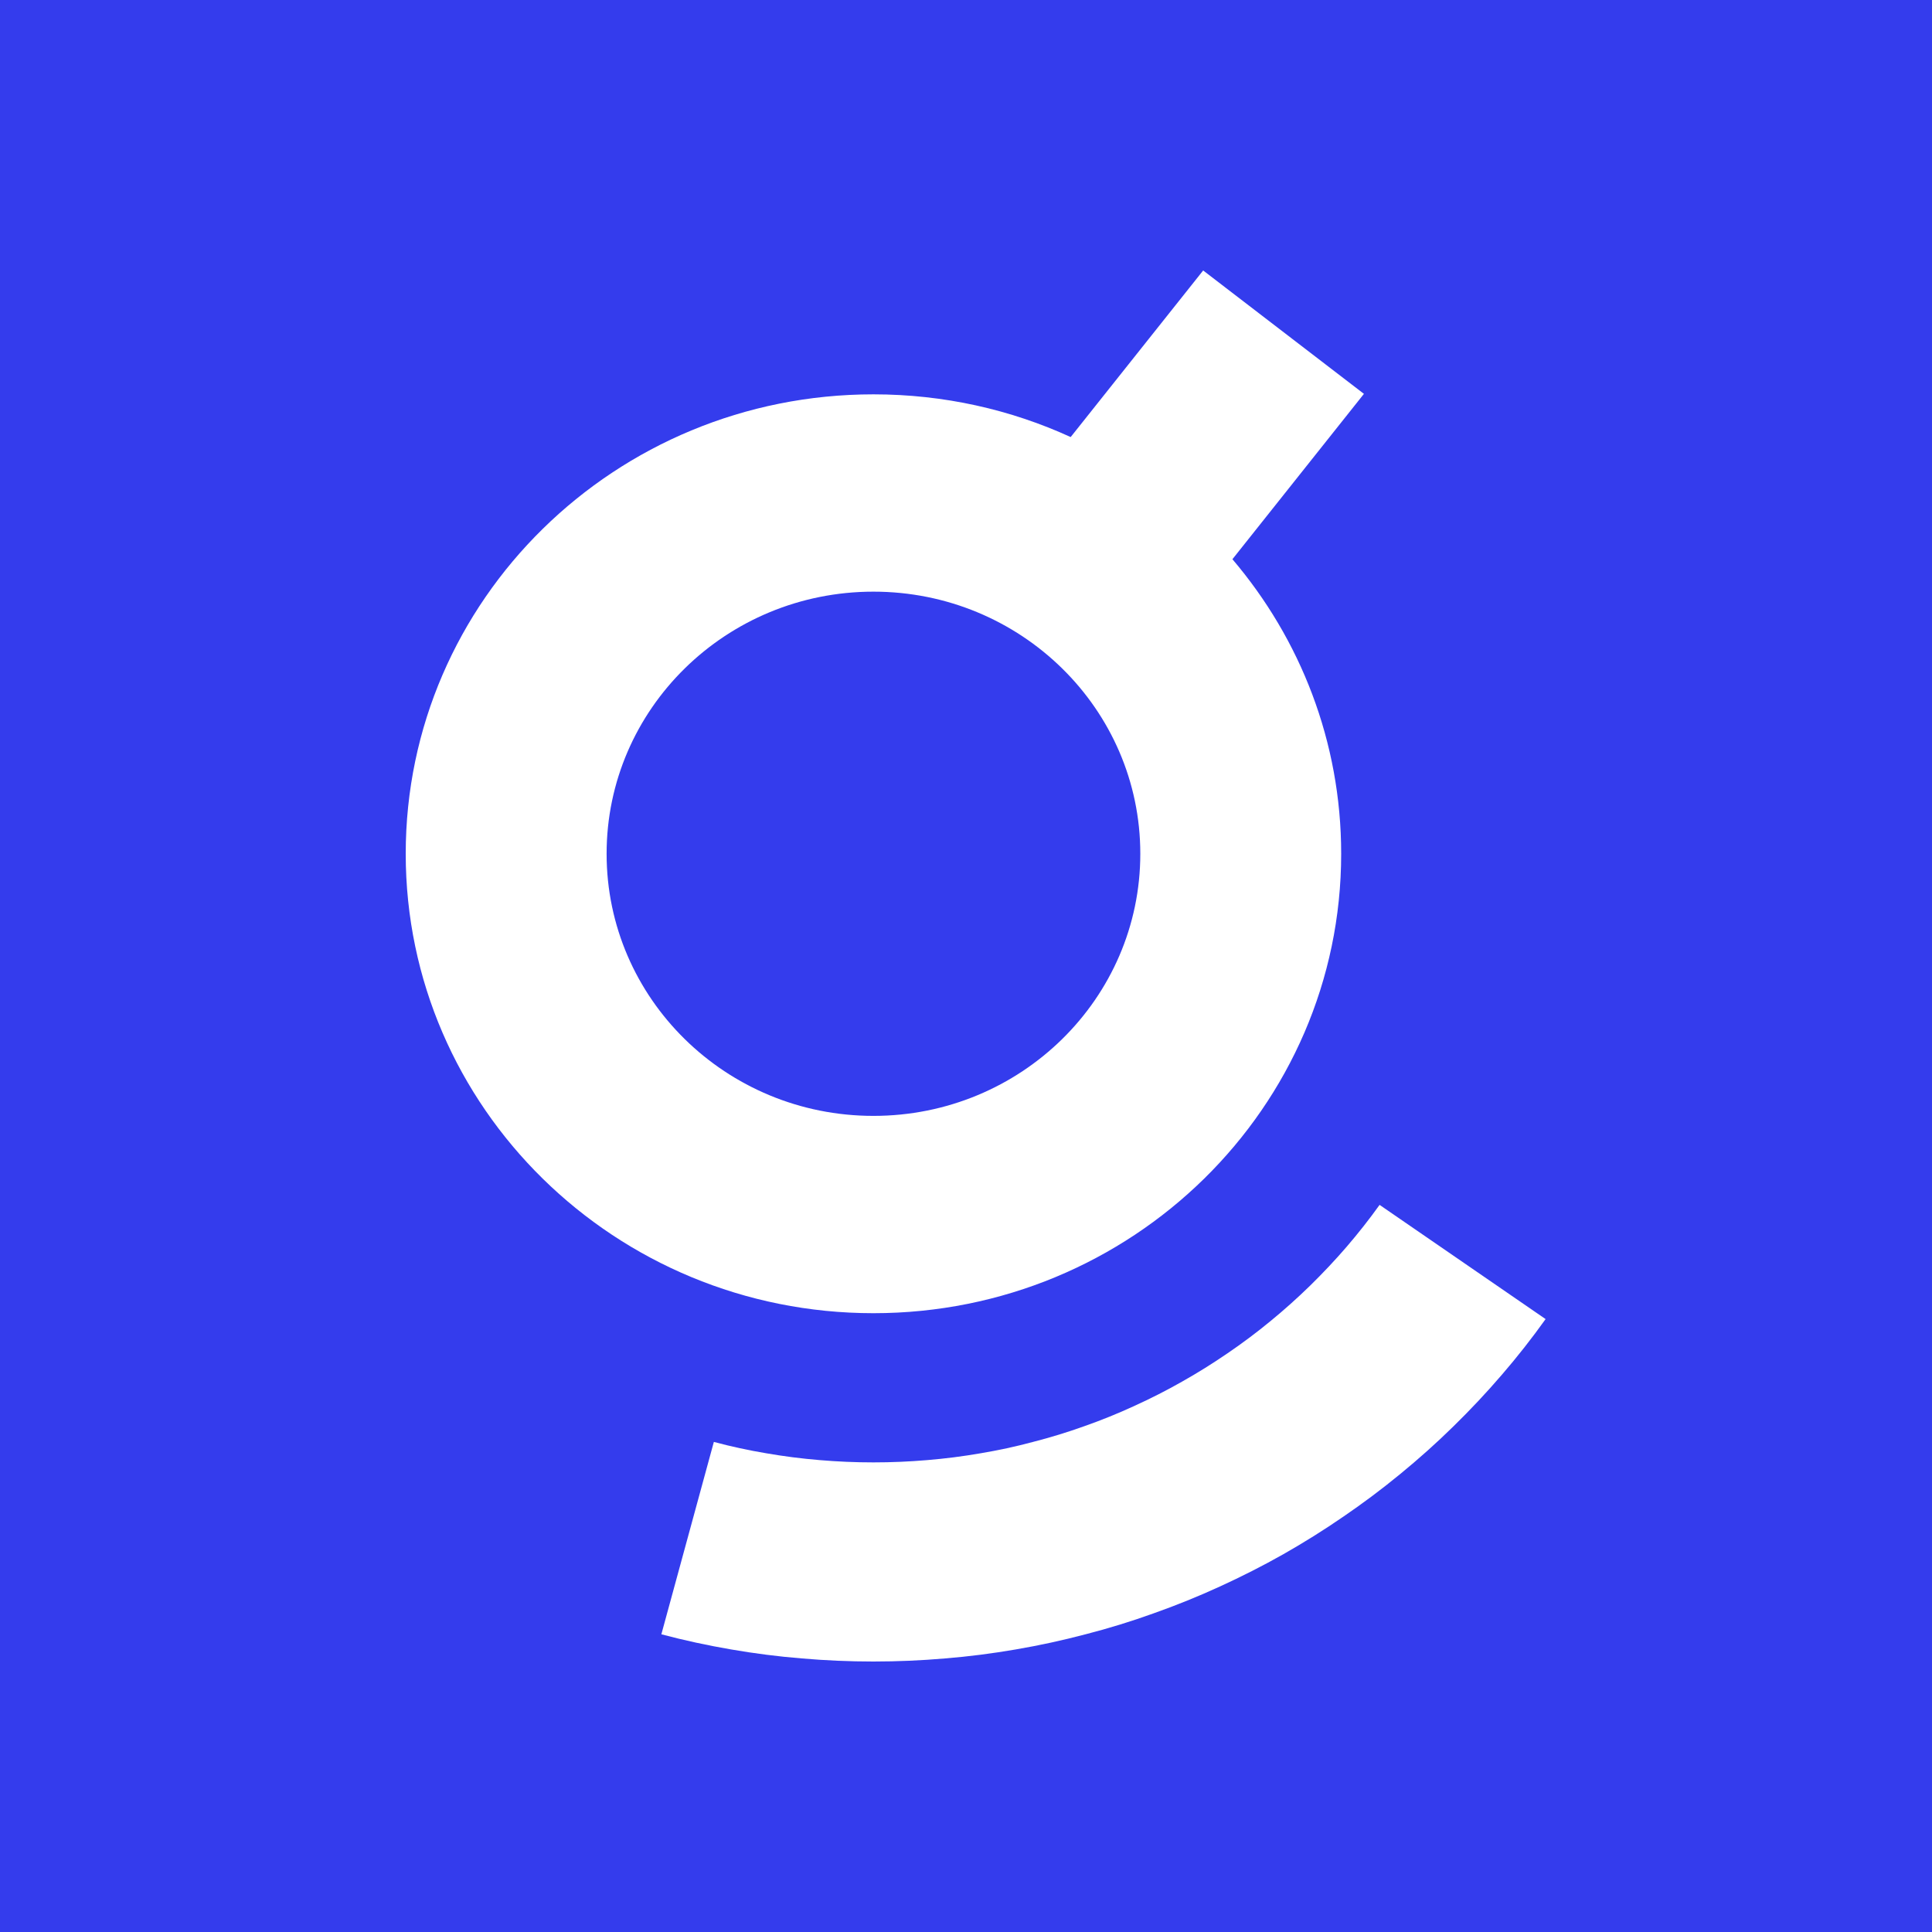 <svg width="100" height="100" viewBox="0 0 100 100" fill="none" xmlns="http://www.w3.org/2000/svg">
<rect width="100" height="100" fill="#343CED"/>
<path fill-rule="evenodd" clip-rule="evenodd" d="M55.418 22.622L62.276 14L70.597 20.386L63.79 28.945C67.304 33.073 69.419 38.389 69.419 44.191C69.419 57.324 58.58 67.971 45.209 67.971C31.839 67.971 21 57.324 21 44.191C21 31.057 31.839 20.411 45.209 20.411C48.857 20.411 52.316 21.203 55.418 22.622ZM45.209 57.758C37.581 57.758 31.398 51.684 31.398 44.191C31.398 36.698 37.581 30.624 45.209 30.624C52.838 30.624 59.022 36.698 59.022 44.191C59.022 51.684 52.838 57.758 45.209 57.758ZM69.701 64.534C69.101 65.232 68.469 65.898 67.81 66.546C67.15 67.189 66.463 67.805 65.748 68.39C65.038 68.974 64.3 69.527 63.534 70.048C62.773 70.569 61.984 71.063 61.177 71.516C60.375 71.973 59.549 72.39 58.705 72.775C57.865 73.161 57.008 73.51 56.131 73.817C55.26 74.13 54.374 74.402 53.47 74.633C52.58 74.873 51.671 75.068 50.753 75.222C49.845 75.38 48.922 75.498 47.99 75.575C47.073 75.653 46.145 75.693 45.209 75.693C44.273 75.693 43.346 75.653 42.428 75.575C41.496 75.498 40.574 75.38 39.665 75.222C38.747 75.068 37.839 74.873 36.949 74.633L34.232 84.591C35.413 84.904 36.621 85.166 37.843 85.375C39.047 85.583 40.274 85.742 41.515 85.841C42.732 85.946 43.964 86 45.209 86C46.455 86 47.686 85.946 48.904 85.841C50.144 85.742 51.367 85.583 52.575 85.375C53.797 85.166 55.001 84.904 56.187 84.591C57.386 84.283 58.567 83.92 59.72 83.503C60.886 83.091 62.026 82.629 63.142 82.117C64.263 81.605 65.361 81.048 66.426 80.446C67.496 79.838 68.538 79.186 69.549 78.489C70.563 77.796 71.546 77.061 72.491 76.282C73.441 75.503 74.355 74.687 75.226 73.831C76.103 72.974 76.937 72.087 77.735 71.158C78.533 70.234 79.29 69.269 80 68.276L71.407 62.364C70.872 63.112 70.3 63.837 69.701 64.534Z" fill="white"/>
</svg>
